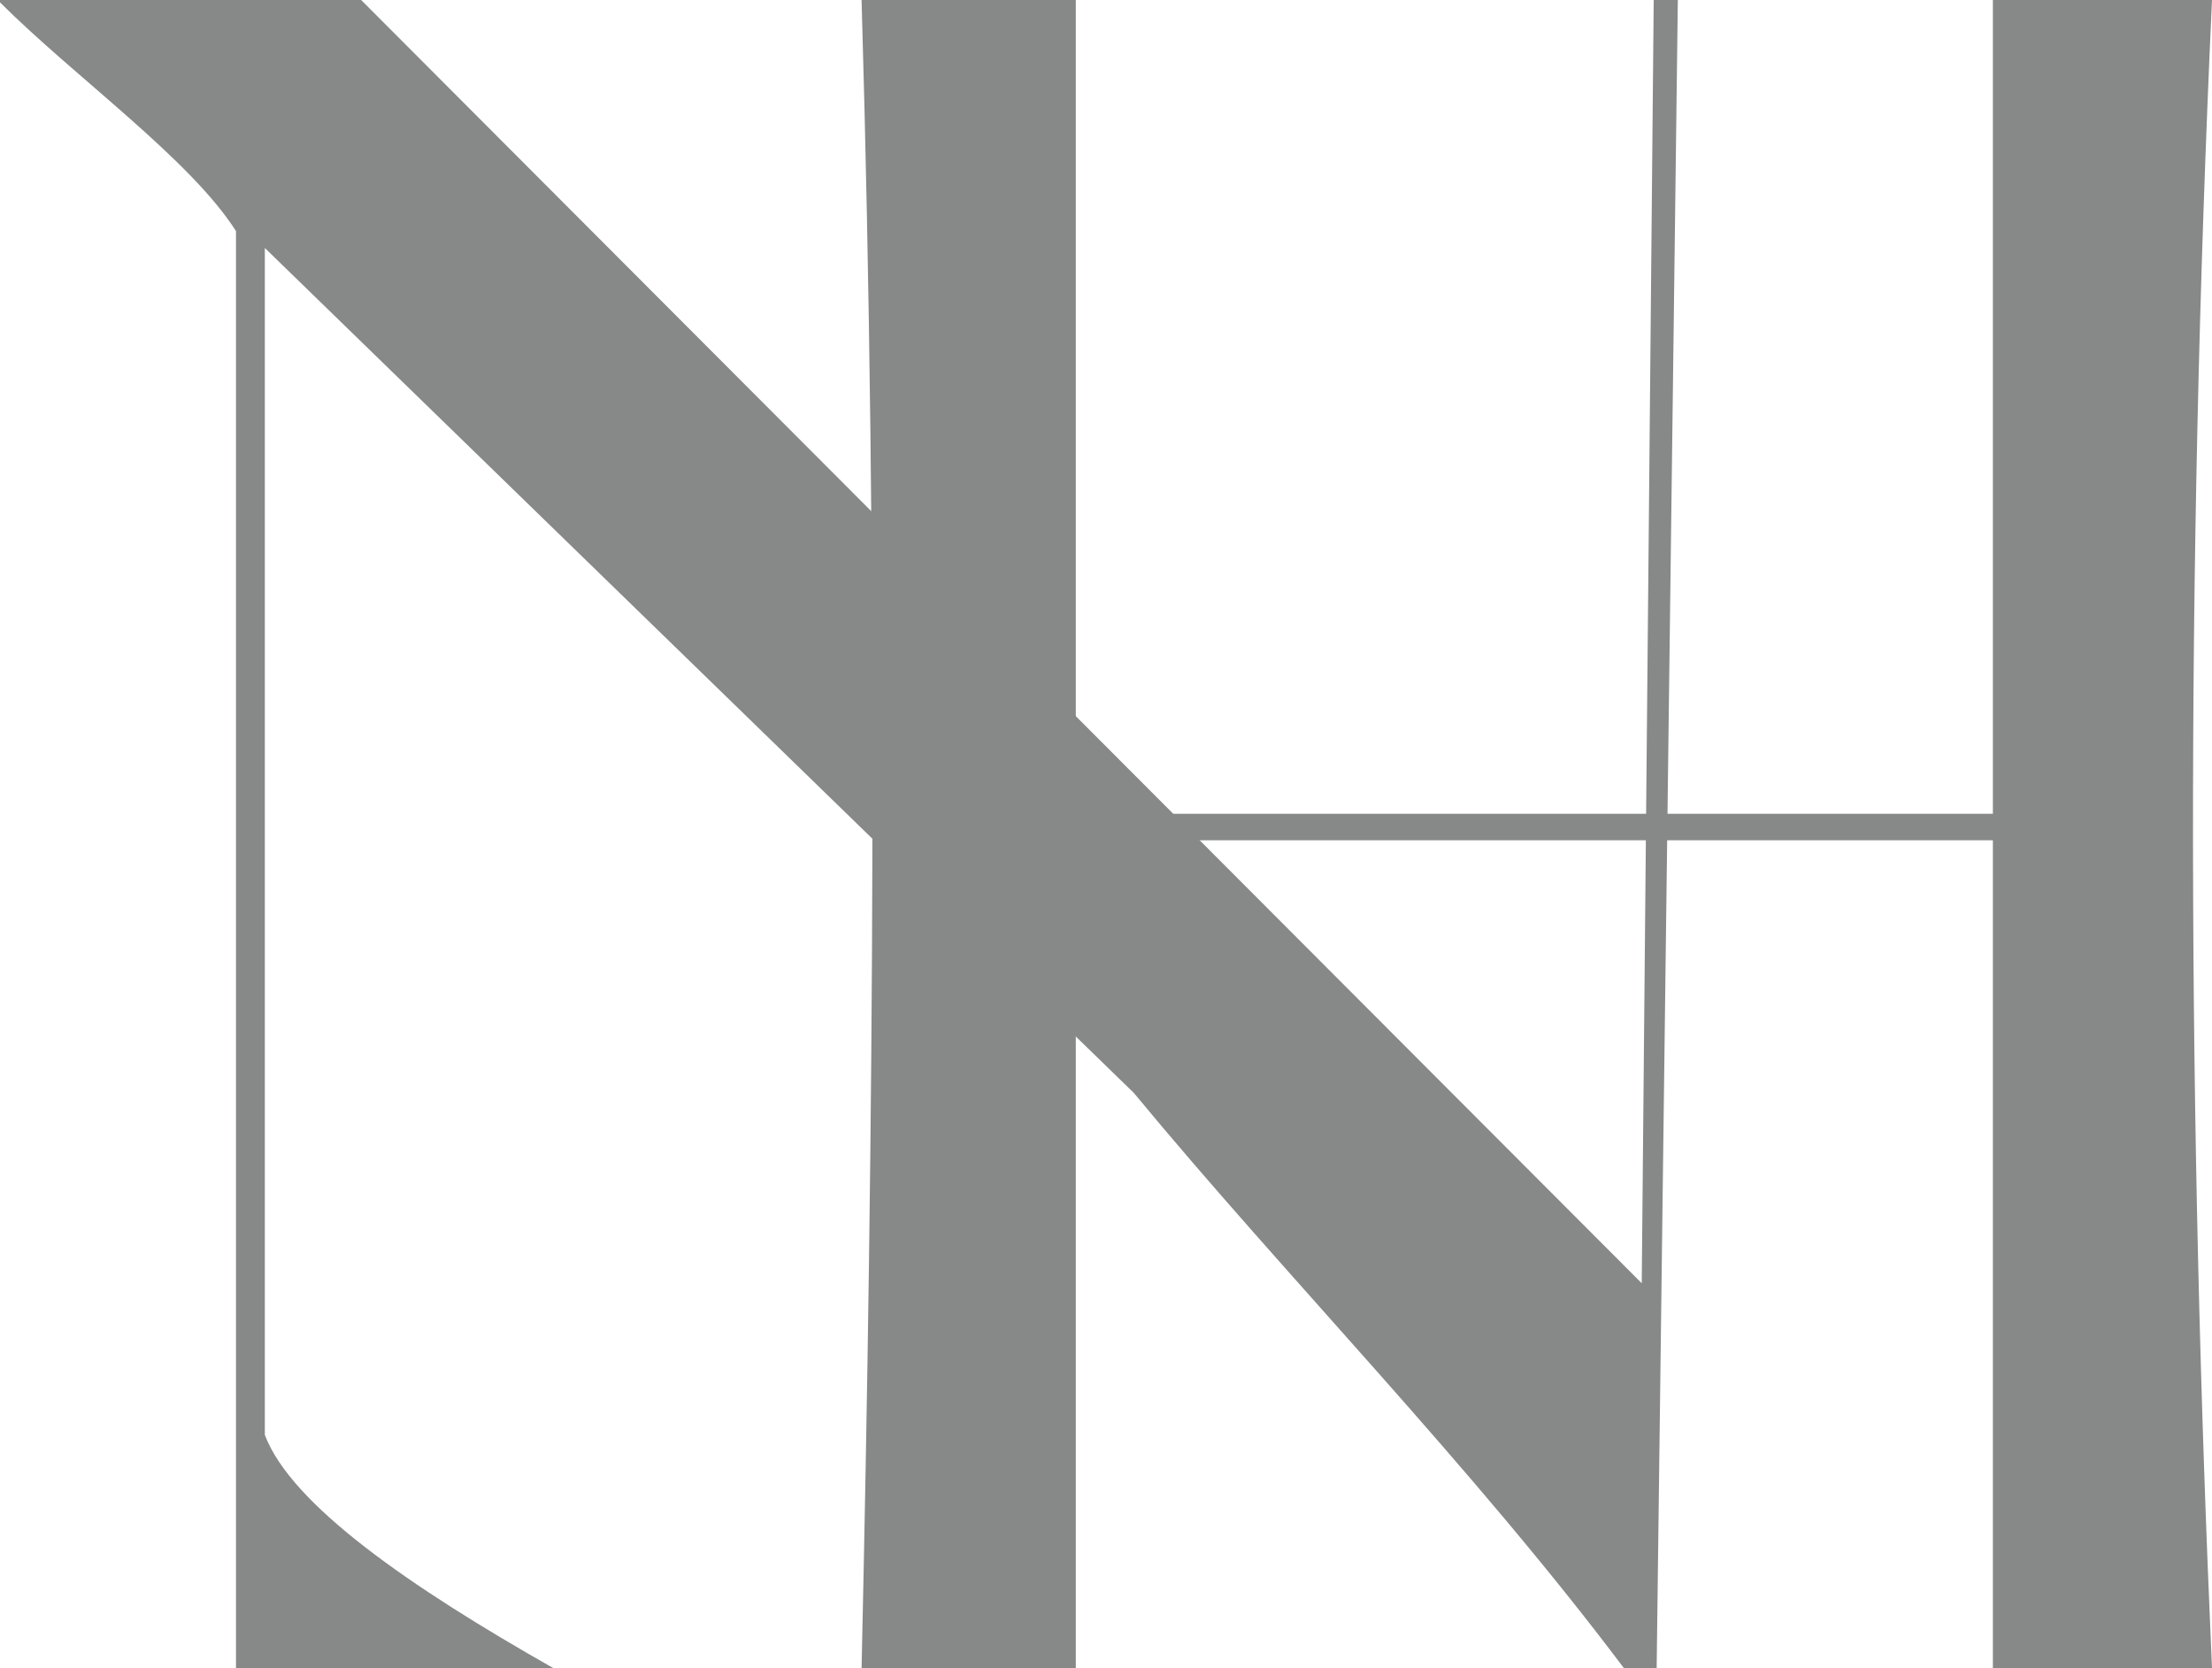 <svg xmlns="http://www.w3.org/2000/svg" id="COPY_FROM_HERE" data-name="COPY FROM HERE" viewBox="0 0 112.76 85.04"><defs><style>.cls-1{fill:#878888;stroke-width:0}</style></defs><path d="M43.92 0h10.92v41.48h46.75V0h11.17c-1.35 29.21-1.23 57.43 0 85.04h-11.17V42.83H54.84v42.21H43.92c.61-27.49.86-55.59 0-85.04z" class="cls-1"/><path d="M85.53 0H84.3l-.61 65.41L18.41 0H0v.12c3.8 3.8 9.69 7.98 12.03 11.66v73.26h16.2c-7.36-4.17-13.38-8.34-14.73-11.9v-60.5l44.3 43.07c7.76 9.39 17.15 18.9 24.99 29.33h1.66L85.53 0z" class="cls-1"/></svg>